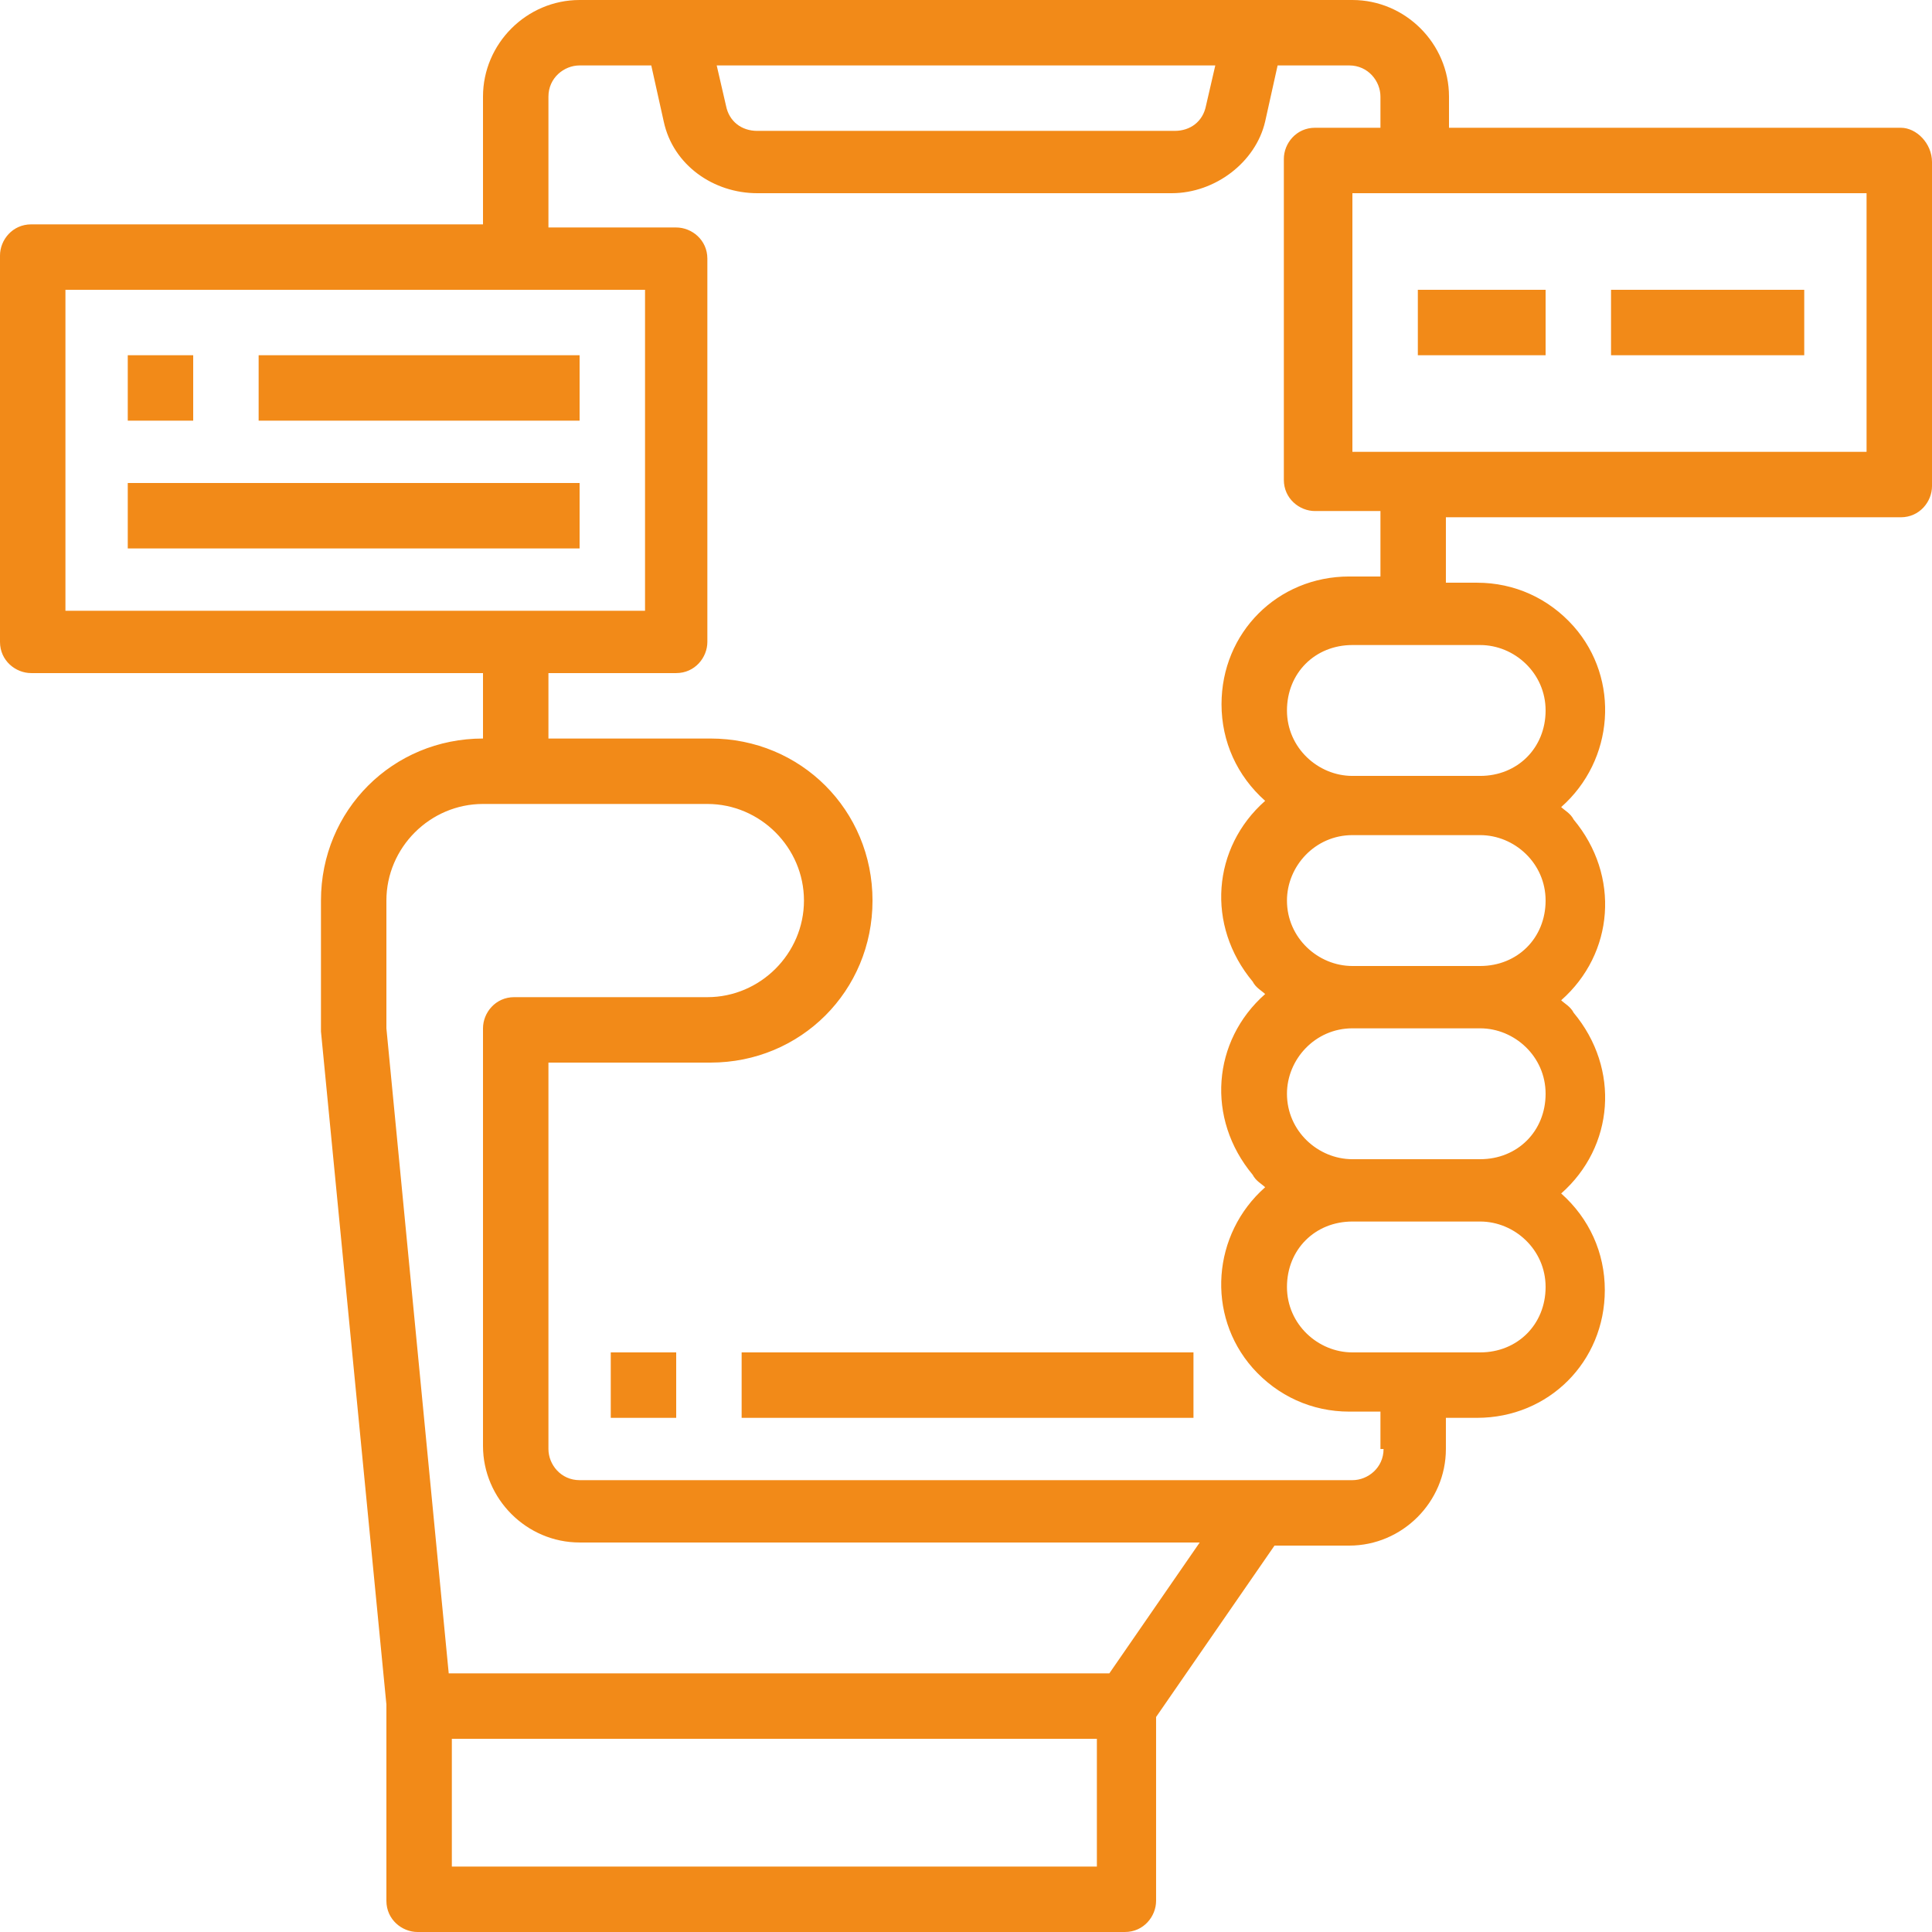 <?xml version="1.0" encoding="utf-8"?>
<!-- Generator: Adobe Illustrator 24.2.1, SVG Export Plug-In . SVG Version: 6.00 Build 0)  -->
<svg version="1.1" id="Layer_1" xmlns="http://www.w3.org/2000/svg" xmlns:xlink="http://www.w3.org/1999/xlink" x="0px" y="0px"
	 width="62px" height="62px" viewBox="0 0 62 62" style="enable-background:new 0 0 62 62;" xml:space="preserve">
<style type="text/css">
	.st0{fill:#F28A18;}
</style>
<g id="Application">
	<path class="st0" d="M23.8,43.4h14.5v2.1H23.8V43.4z"/>
	<path class="st0" d="M19.6,43.4h2.1v2.1h-2.1V43.4z"/>
	<path class="st0" d="M61,4.1H46.5v-1c0-1.7-1.4-3.1-3.1-3.1H18.6c-1.7,0-3.1,1.4-3.1,3.1v4.1H1c-0.6,0-1,0.5-1,1v12.4
		c0,0.6,0.5,1,1,1h14.5v2.1c-2.9,0-5.2,2.3-5.2,5.2v4.2l2.1,21.6V61c0,0.6,0.5,1,1,1h22.7c0.6,0,1-0.5,1-1v-5.9l3.8-5.5h2.4
		c1.7,0,3.1-1.4,3.1-3.1v-1h1c2.3,0,4.1-1.8,4.1-4.1c0-1.2-0.5-2.3-1.4-3.1c1.7-1.5,1.9-4,0.4-5.8c-0.1-0.2-0.3-0.3-0.4-0.4
		c1.7-1.5,1.9-4,0.4-5.8c-0.1-0.2-0.3-0.3-0.4-0.4c1.7-1.5,1.9-4.1,0.4-5.8c-0.8-0.9-1.9-1.4-3.1-1.4h-1v-2.1H61c0.6,0,1-0.5,1-1
		V5.2C62,4.6,61.5,4.1,61,4.1z M39,2.1l-0.3,1.3c-0.1,0.5-0.5,0.8-1,0.8H24.3c-0.5,0-0.9-0.3-1-0.8L23,2.1L39,2.1z M2.1,19.6V9.3
		h18.6v10.3H2.1z M35.1,59.9H14.5v-4.1h20.7V59.9z M35.6,53.7H14.4l-2-20.7v-4.1c0-1.7,1.4-3.1,3.1-3.1h7.2c1.7,0,3.1,1.4,3.1,3.1
		c0,1.7-1.4,3.1-3.1,3.1h-6.2c-0.6,0-1,0.5-1,1v13.4c0,1.7,1.4,3.1,3.1,3.1h19.9L35.6,53.7z M44.4,46.5c0,0.6-0.5,1-1,1H18.6
		c-0.6,0-1-0.5-1-1V34.1h5.2c2.9,0,5.2-2.3,5.2-5.2c0-2.9-2.3-5.2-5.2-5.2h-5.2v-2.1h4.1c0.6,0,1-0.5,1-1V8.3c0-0.6-0.5-1-1-1h-4.1
		V3.1c0-0.6,0.5-1,1-1h2.3l0.4,1.8c0.3,1.4,1.6,2.3,3,2.3h13.3c1.4,0,2.7-1,3-2.3l0.4-1.8h2.3c0.6,0,1,0.5,1,1v1h-2.1
		c-0.6,0-1,0.5-1,1v10.3c0,0.6,0.5,1,1,1h2.1v2.1h-1c-2.3,0-4.1,1.8-4.1,4.1c0,1.2,0.5,2.3,1.4,3.1c-1.7,1.5-1.9,4-0.4,5.8
		c0.1,0.2,0.3,0.3,0.4,0.4c-1.7,1.5-1.9,4-0.4,5.8c0.1,0.2,0.3,0.3,0.4,0.4c-1.7,1.5-1.9,4.1-0.4,5.8c0.8,0.9,1.9,1.4,3.1,1.4h1
		V46.5z M47.5,43.4h-4.1c-1.1,0-2.1-0.9-2.1-2.1s0.9-2.1,2.1-2.1h4.1c1.1,0,2.1,0.9,2.1,2.1S48.7,43.4,47.5,43.4z M47.5,37.2h-4.1
		c-1.1,0-2.1-0.9-2.1-2.1c0-1.1,0.9-2.1,2.1-2.1h4.1c1.1,0,2.1,0.9,2.1,2.1C49.6,36.3,48.7,37.2,47.5,37.2z M47.5,31h-4.1
		c-1.1,0-2.1-0.9-2.1-2.1c0-1.1,0.9-2.1,2.1-2.1h4.1c1.1,0,2.1,0.9,2.1,2.1C49.6,30.1,48.7,31,47.5,31z M47.5,20.7
		c1.1,0,2.1,0.9,2.1,2.1s-0.9,2.1-2.1,2.1h-4.1c-1.1,0-2.1-0.9-2.1-2.1s0.9-2.1,2.1-2.1H47.5z M59.9,14.5H43.4V6.2h16.5V14.5z"/>
	<path class="st0" d="M4.1,11.4h2.1v2.1H4.1V11.4z"/>
	<path class="st0" d="M8.3,11.4h10.3v2.1H8.3V11.4z"/>
	<path class="st0" d="M4.1,15.5h14.5v2.1H4.1V15.5z"/>
	<path class="st0" d="M45.5,9.3h4.1v2.1h-4.1V9.3z"/>
	<path class="st0" d="M51.7,9.3h6.2v2.1h-6.2V9.3z"/>
</g>
</svg>
